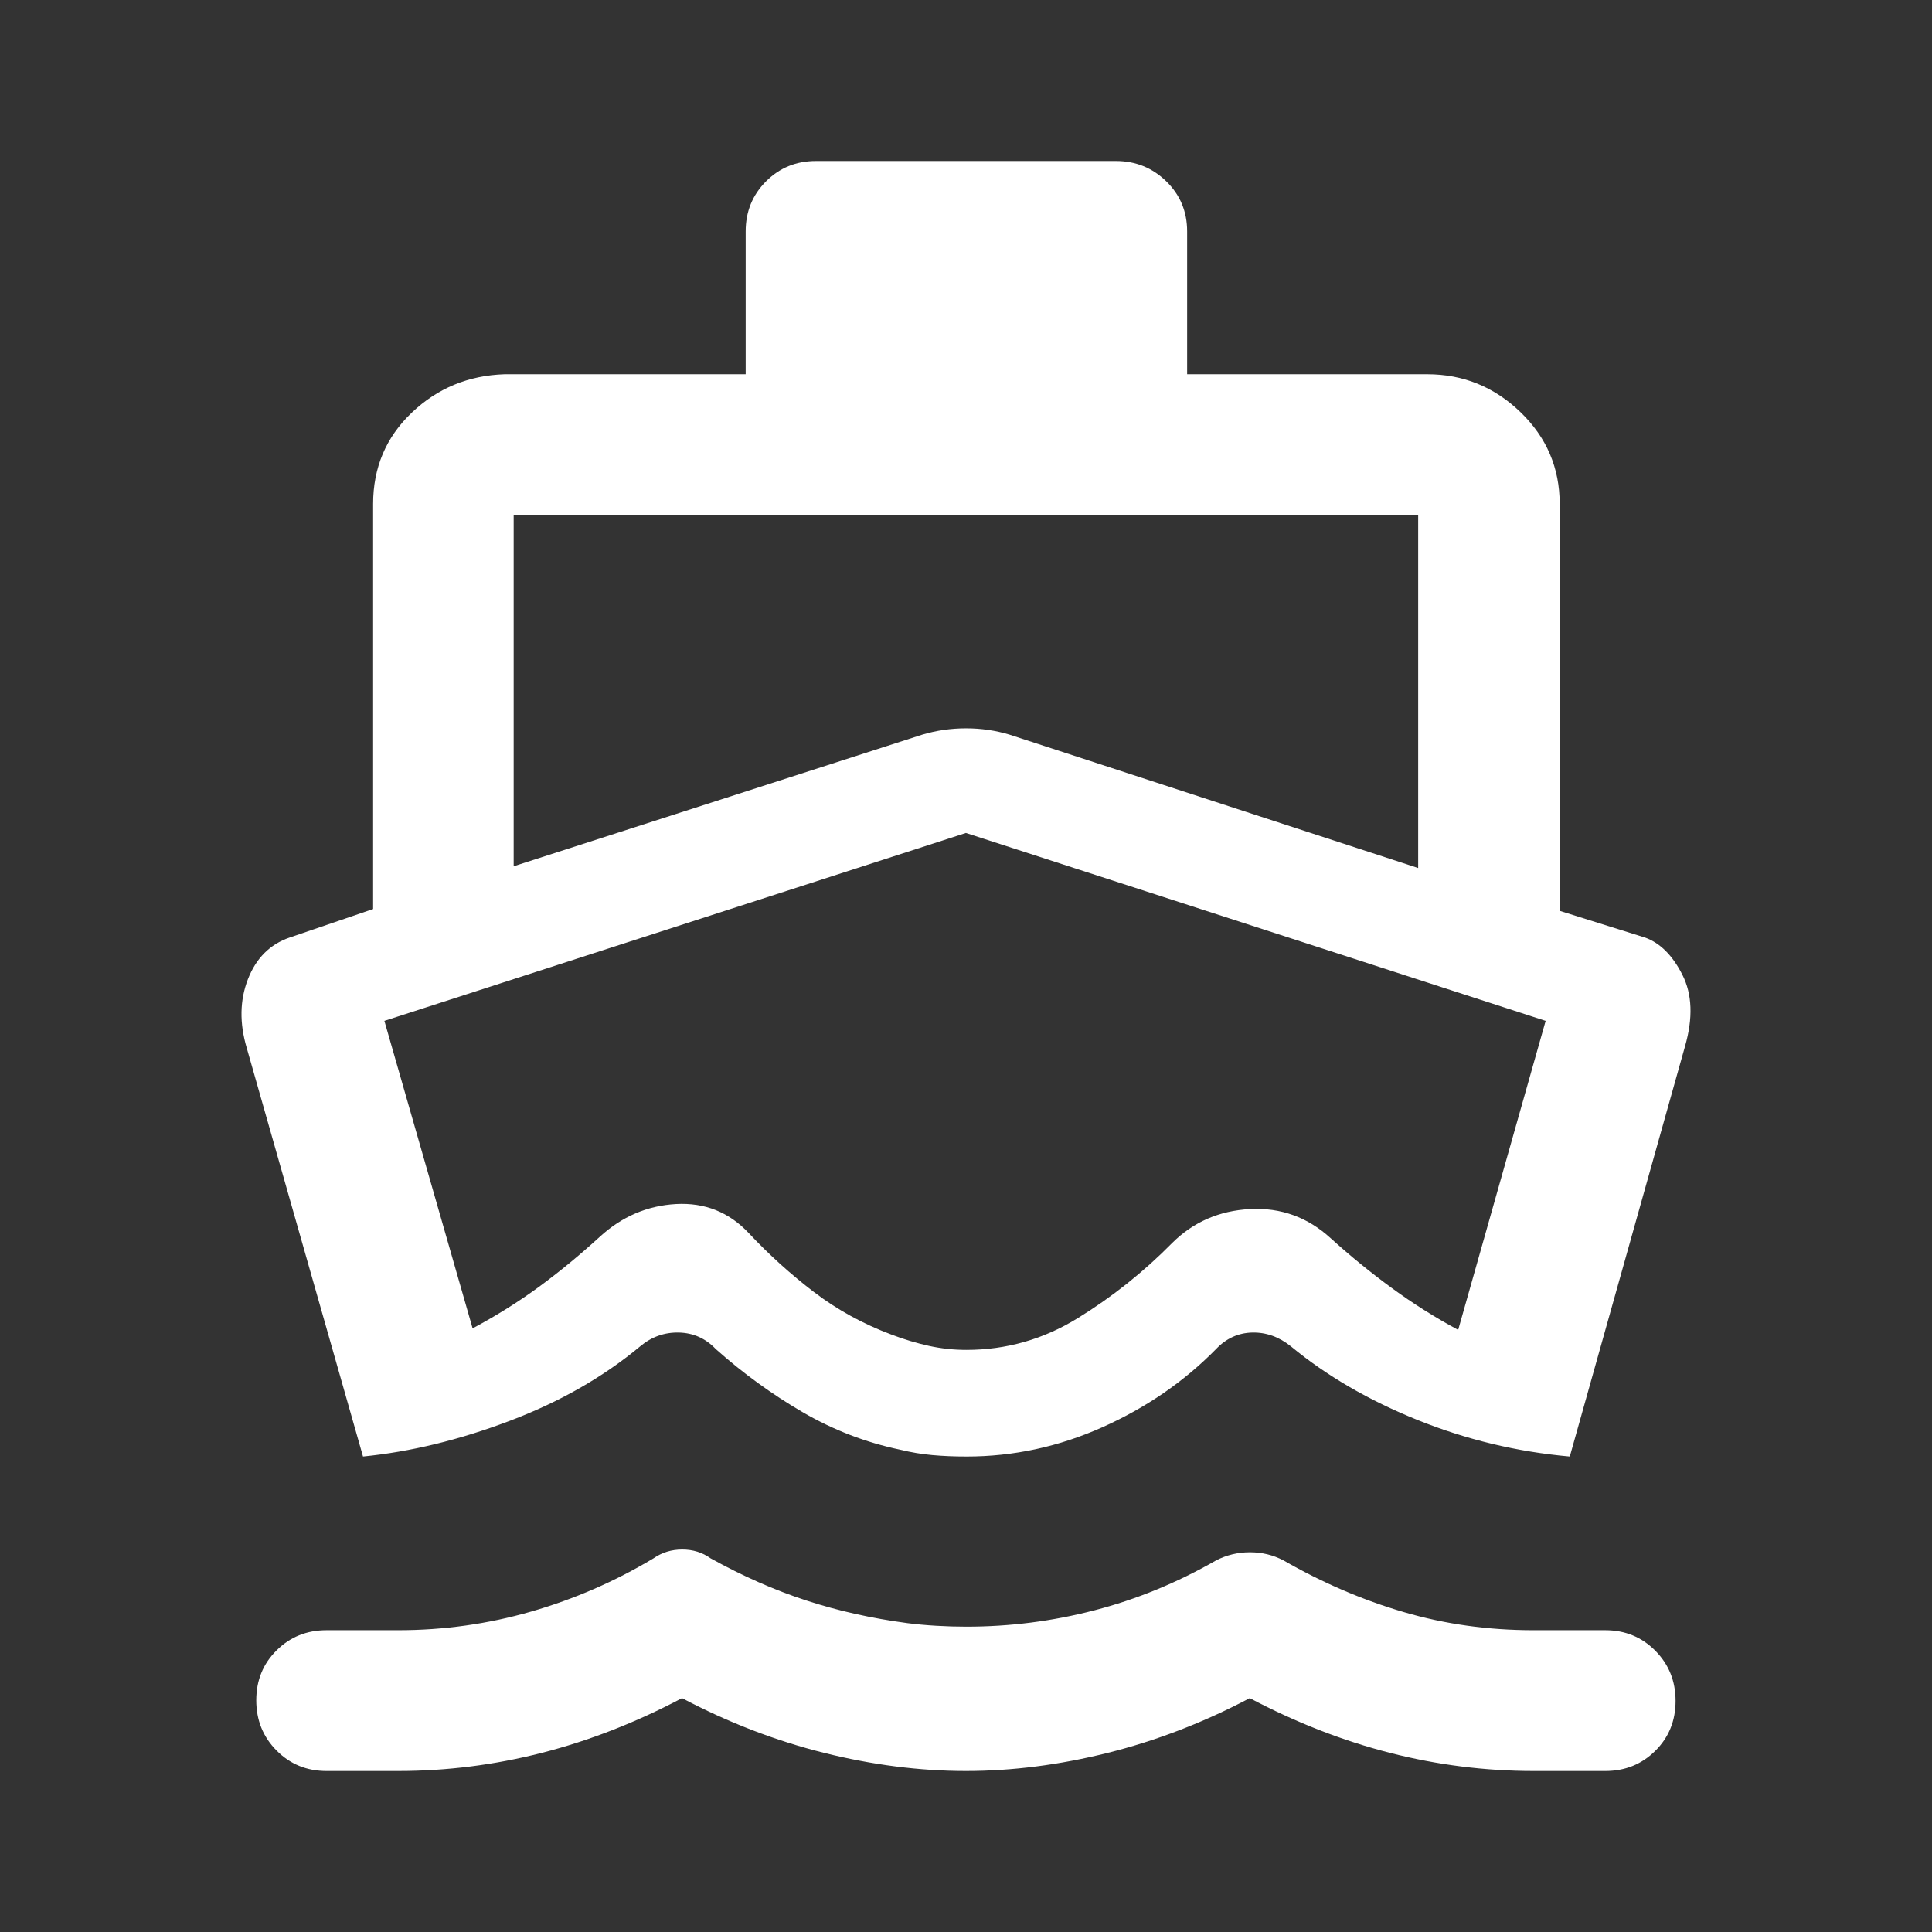 <svg width="48" height="48" viewBox="0 0 48 48" fill="none" xmlns="http://www.w3.org/2000/svg">
<rect x="0" y="0" width="48" height="48" fill="#333333" stroke="none"/>
<mask id="mask0_2790_332" style="mask-type:alpha" maskUnits="userSpaceOnUse" x="0" y="0" width="48" height="48">
<rect width="48" height="48" fill="#D9D9D9"/>
</mask>
<g mask="url(#mask0_2790_332)">
<path d="M9.019 36.187L6.131 26.039C5.947 25.419 5.957 24.849 6.16 24.327C6.363 23.806 6.707 23.461 7.193 23.294L9.27 22.585V12.521C9.27 11.619 9.59 10.863 10.228 10.255C10.867 9.646 11.637 9.327 12.538 9.298H18.526V5.749C18.526 5.257 18.695 4.843 19.031 4.506C19.368 4.169 19.781 4 20.272 4H27.723C28.214 4 28.632 4.169 28.977 4.506C29.322 4.843 29.494 5.257 29.494 5.749V9.298H35.458C36.351 9.298 37.123 9.611 37.774 10.238C38.425 10.865 38.75 11.626 38.75 12.521V22.63L40.872 23.294C41.245 23.428 41.554 23.736 41.798 24.218C42.043 24.7 42.065 25.292 41.864 25.994L39.001 36.187C37.689 36.07 36.427 35.767 35.215 35.278C34.004 34.79 32.955 34.18 32.07 33.448C31.776 33.213 31.456 33.099 31.11 33.107C30.764 33.116 30.464 33.252 30.213 33.517C29.419 34.325 28.479 34.972 27.392 35.458C26.305 35.944 25.179 36.187 24.016 36.187C23.71 36.187 23.425 36.175 23.16 36.151C22.896 36.127 22.631 36.083 22.367 36.018C21.515 35.84 20.707 35.53 19.943 35.086C19.179 34.641 18.459 34.119 17.783 33.517C17.531 33.252 17.226 33.116 16.867 33.107C16.508 33.099 16.188 33.213 15.907 33.448C14.988 34.213 13.905 34.832 12.658 35.303C11.412 35.775 10.198 36.07 9.019 36.187ZM23.998 44C22.852 44 21.676 43.85 20.472 43.549C19.267 43.248 18.091 42.795 16.945 42.19C15.799 42.795 14.639 43.248 13.463 43.549C12.288 43.85 11.098 44 9.893 44H8.113C7.622 44 7.208 43.831 6.872 43.492C6.535 43.154 6.367 42.737 6.367 42.243C6.367 41.75 6.535 41.336 6.872 41.003C7.208 40.669 7.622 40.502 8.113 40.502H9.893C11.023 40.502 12.123 40.348 13.196 40.039C14.268 39.73 15.281 39.289 16.235 38.717C16.446 38.57 16.684 38.497 16.95 38.497C17.215 38.497 17.451 38.57 17.656 38.717C18.454 39.159 19.246 39.508 20.034 39.764C20.821 40.021 21.658 40.208 22.543 40.326C22.769 40.355 23.009 40.377 23.264 40.392C23.518 40.407 23.767 40.414 24.01 40.414C25.088 40.414 26.149 40.279 27.193 40.007C28.238 39.736 29.245 39.323 30.215 38.767C30.476 38.633 30.756 38.566 31.054 38.566C31.353 38.566 31.63 38.633 31.886 38.767C32.855 39.323 33.852 39.751 34.874 40.051C35.897 40.352 36.973 40.502 38.102 40.502H39.883C40.374 40.502 40.788 40.672 41.124 41.01C41.461 41.349 41.629 41.765 41.629 42.259C41.629 42.753 41.461 43.167 41.124 43.5C40.788 43.833 40.374 44 39.883 44H38.102C36.898 44 35.708 43.85 34.532 43.549C33.357 43.248 32.196 42.795 31.05 42.19C29.904 42.795 28.729 43.248 27.524 43.549C26.319 43.85 25.144 44 23.998 44ZM12.762 21.522L22.911 18.253C23.263 18.148 23.627 18.095 24.001 18.095C24.376 18.095 24.737 18.148 25.084 18.253L35.234 21.566V12.796H12.762V21.522ZM24.009 33.538C25.001 33.538 25.924 33.275 26.777 32.749C27.632 32.223 28.413 31.601 29.122 30.882C29.647 30.36 30.292 30.079 31.057 30.039C31.822 29.999 32.489 30.241 33.06 30.763C33.543 31.2 34.049 31.613 34.578 32C35.107 32.387 35.657 32.734 36.228 33.041L38.401 25.363L23.998 20.695L9.55 25.363L11.742 33.003C12.332 32.688 12.88 32.345 13.388 31.973C13.895 31.601 14.398 31.187 14.897 30.732C15.447 30.226 16.081 29.954 16.796 29.914C17.512 29.875 18.115 30.116 18.605 30.638C19.105 31.172 19.644 31.659 20.223 32.101C20.801 32.542 21.445 32.895 22.154 33.16C22.465 33.278 22.773 33.37 23.079 33.438C23.385 33.505 23.695 33.538 24.009 33.538Z" fill="white"/>
</g>
</svg>
